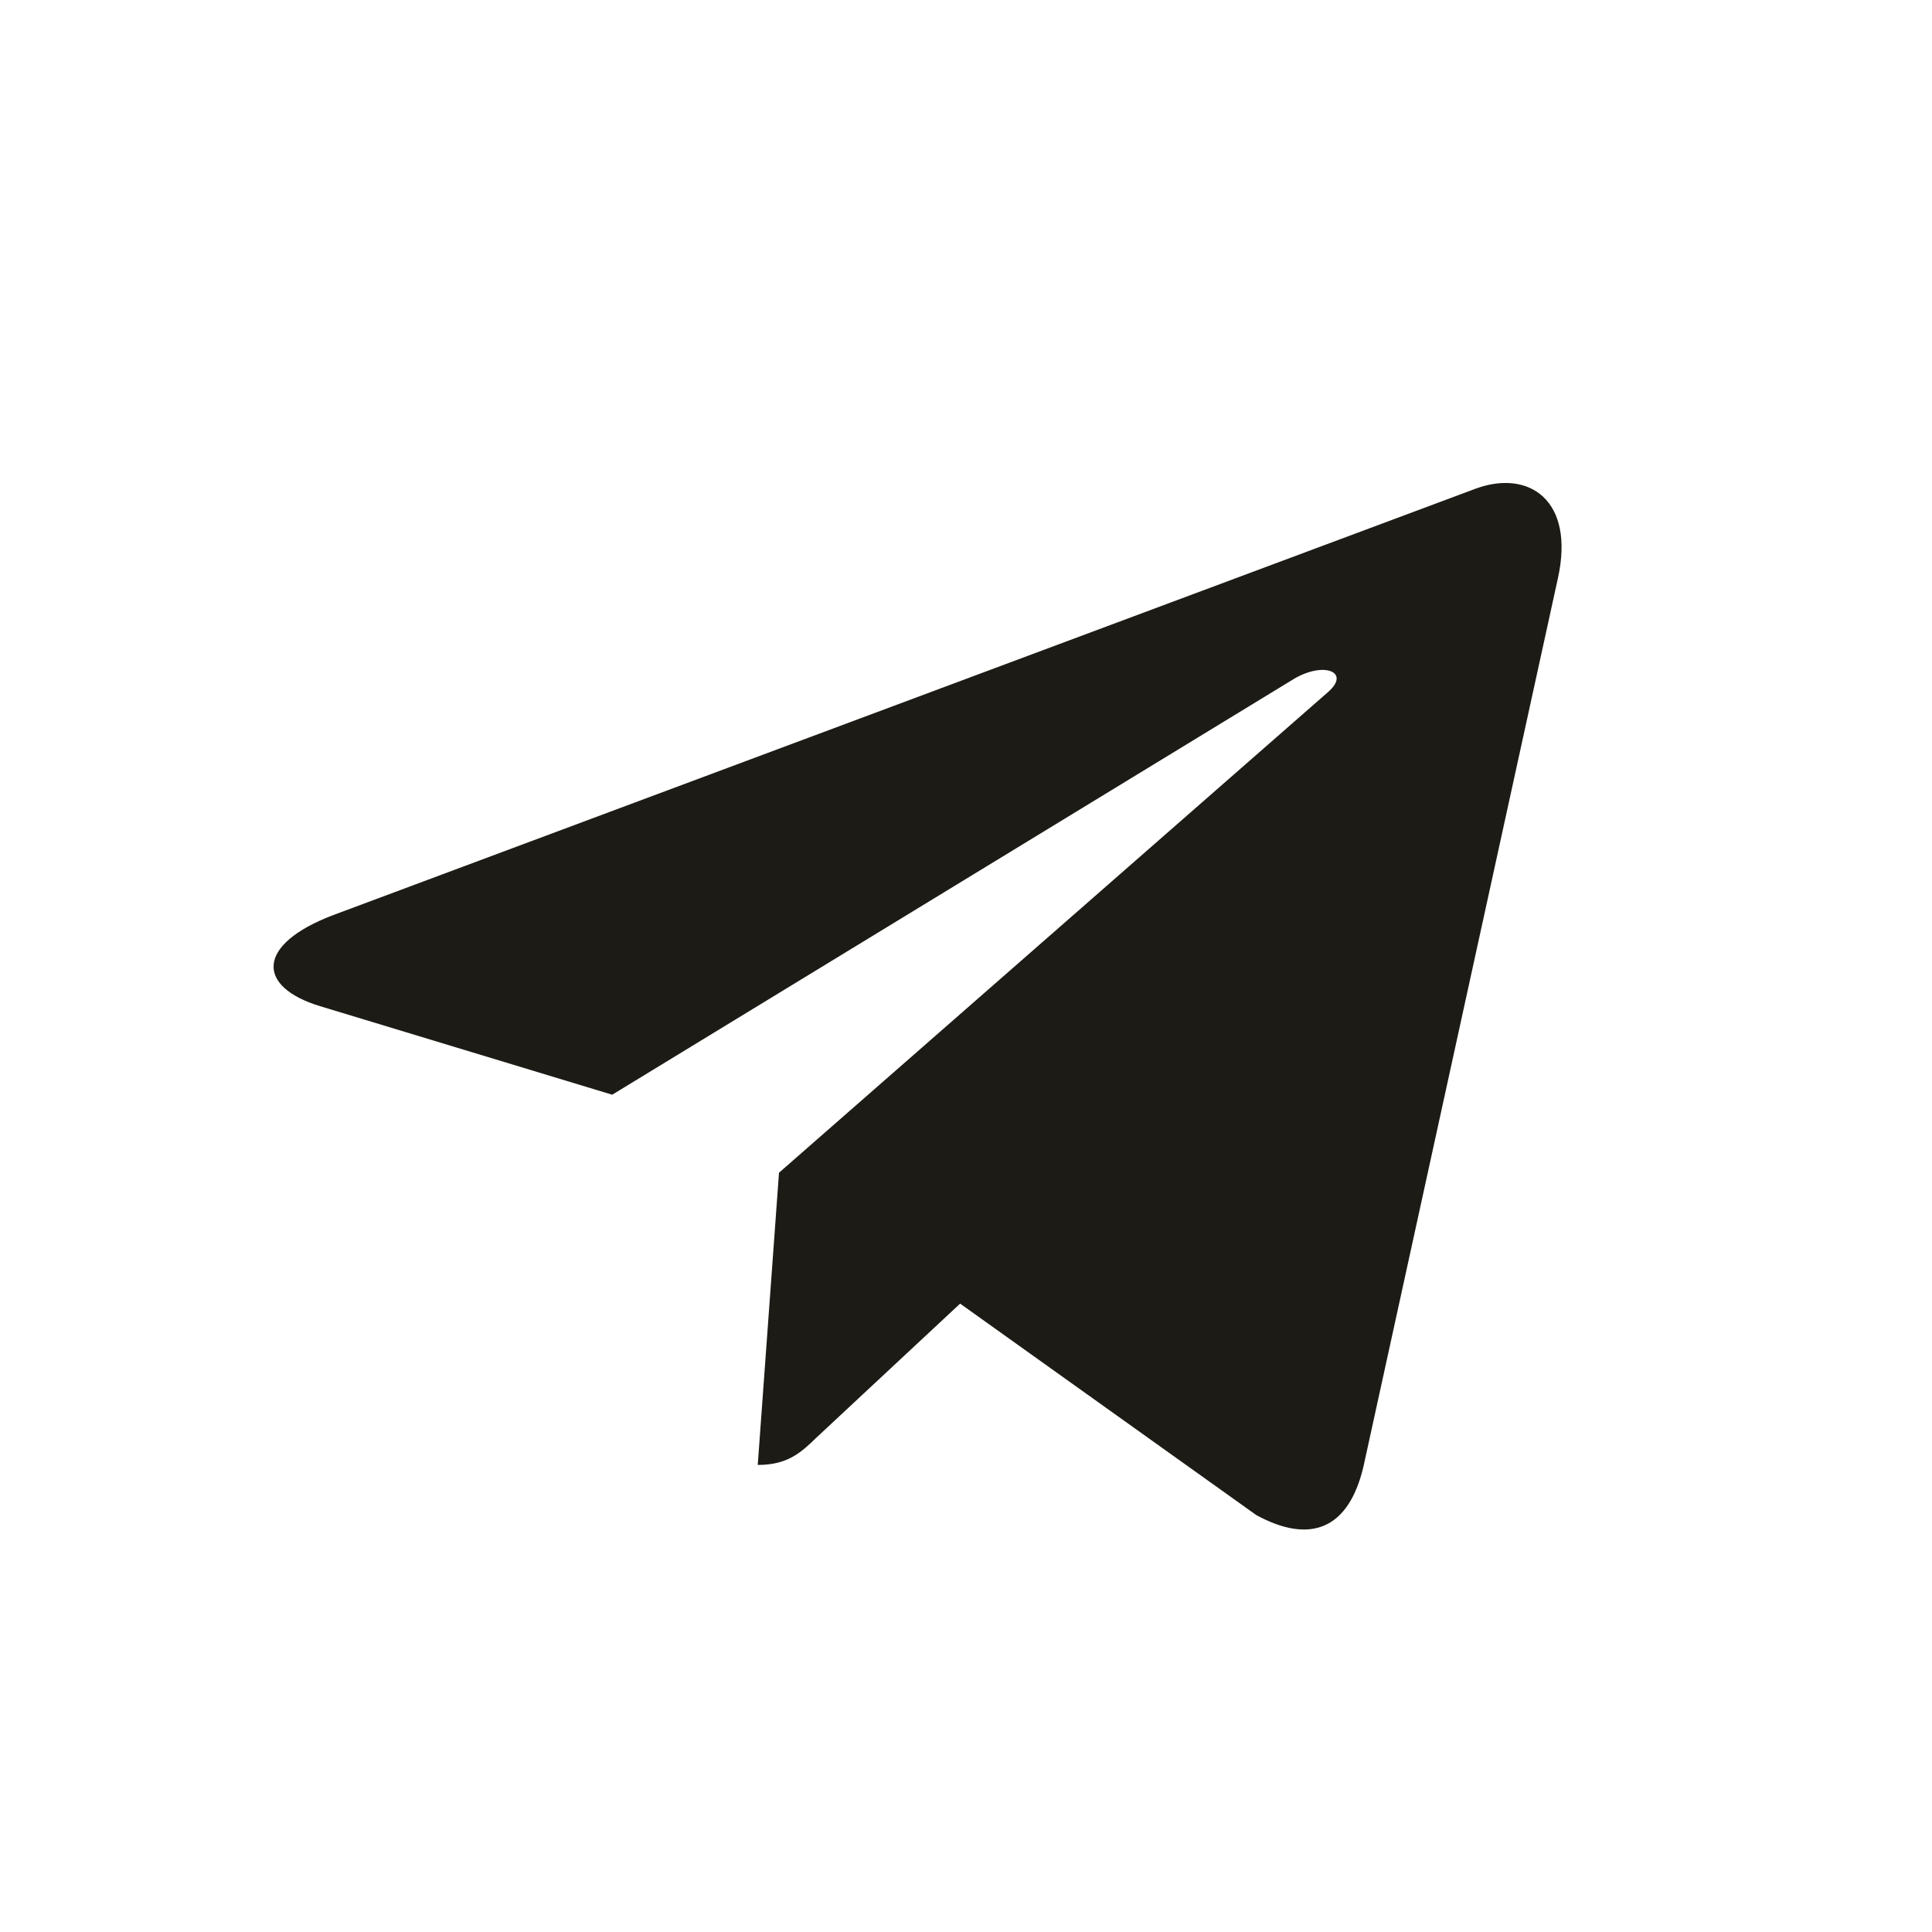 <svg width="24" height="24" viewBox="0 0 24 24" fill="none" xmlns="http://www.w3.org/2000/svg">
<path d="M19.353 7.183L16.938 18.215C16.756 18.994 16.281 19.188 15.606 18.821L11.927 16.194L10.152 17.849C9.956 18.039 9.791 18.198 9.413 18.198L9.677 14.568L16.495 8.599C16.792 8.343 16.431 8.201 16.035 8.457L7.605 13.599L3.976 12.499C3.187 12.26 3.173 11.734 4.141 11.367L18.335 6.069C18.992 5.83 19.567 6.211 19.353 7.183Z" fill="#1C1B15"/>
</svg>
